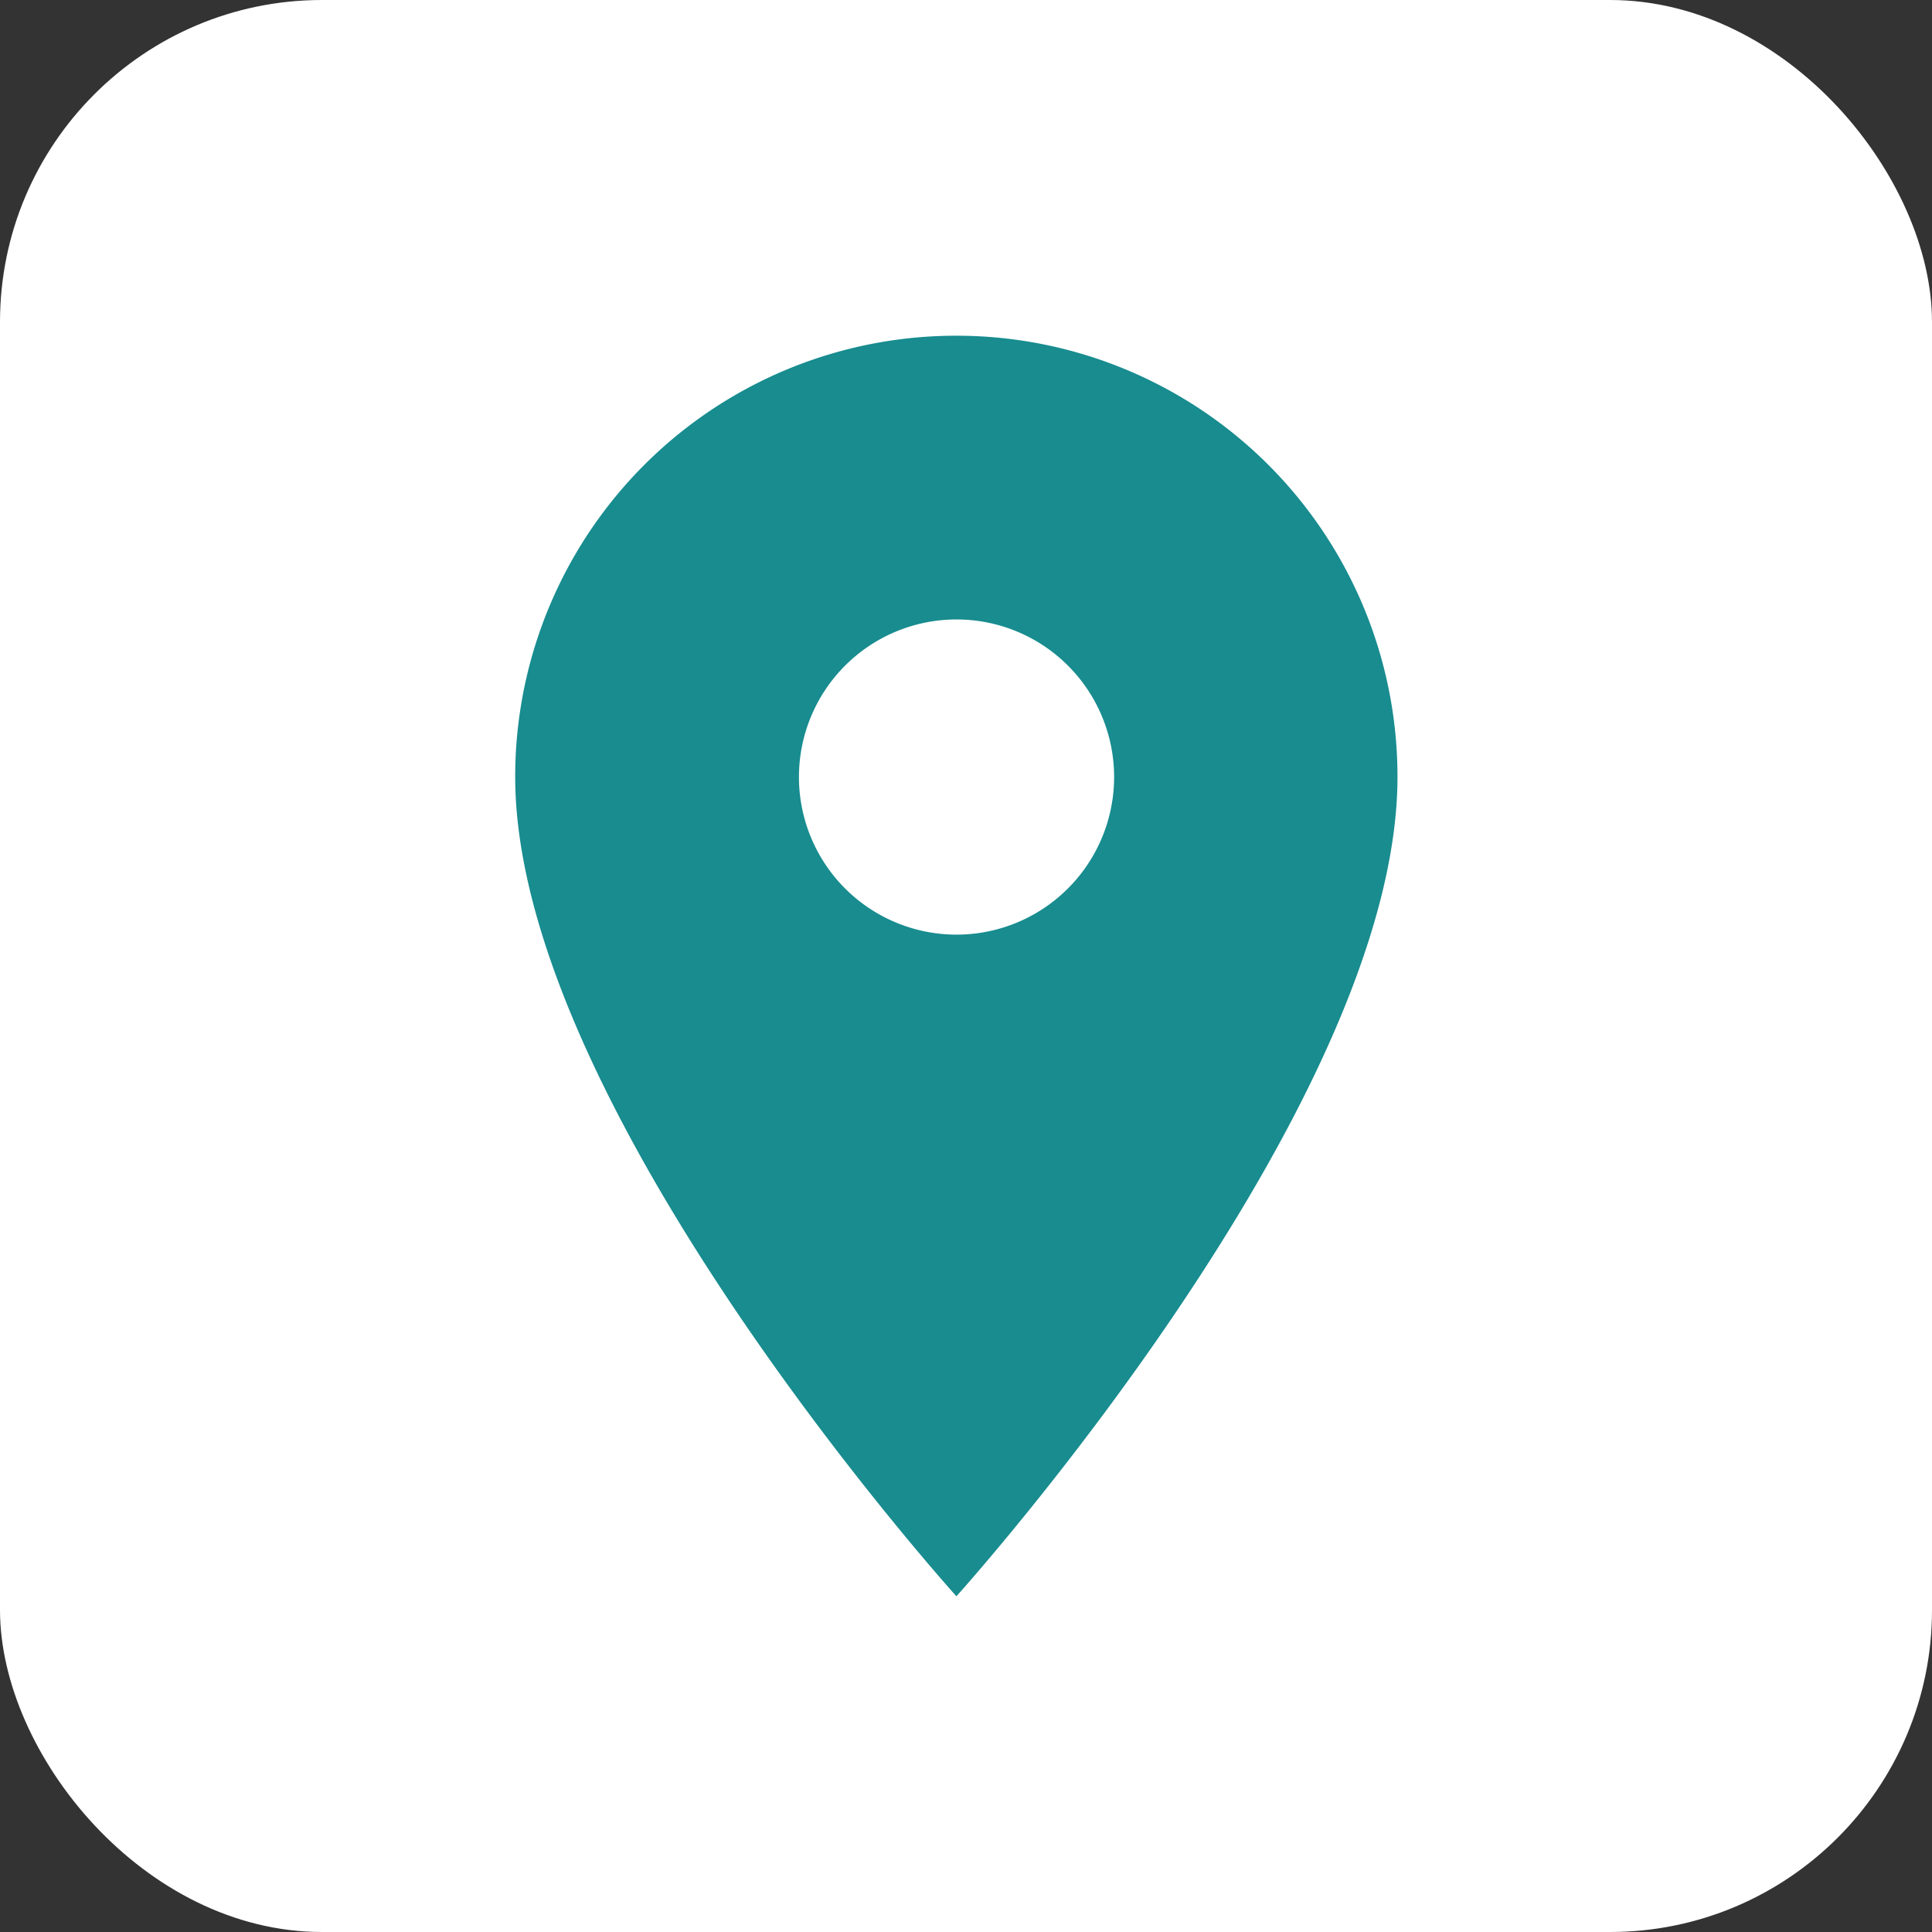 <svg xmlns="http://www.w3.org/2000/svg" width="30" height="30" viewBox="0 0 30 30">
  <rect x="0" y="0" width="30" height="30" fill="#333333" stroke="none"/>
  <g id="Group_704" data-name="Group 704" transform="translate(-1382 -11405)">
    <rect id="Rectangle_187" data-name="Rectangle 187" width="30" height="30" rx="5" transform="translate(1382 11405)" fill="#fff"/>
    <path id="Icon_material-location-on" data-name="Icon material-location-on" d="M14.351,3A6.846,6.846,0,0,0,7.5,9.851c0,5.138,6.851,12.723,6.851,12.723S21.2,14.989,21.2,9.851A6.846,6.846,0,0,0,14.351,3Zm0,9.3A2.447,2.447,0,1,1,16.8,9.851,2.448,2.448,0,0,1,14.351,12.3Z" transform="translate(1382.5 11407.213)" fill="#188c8f"/>
  </g>
</svg>
